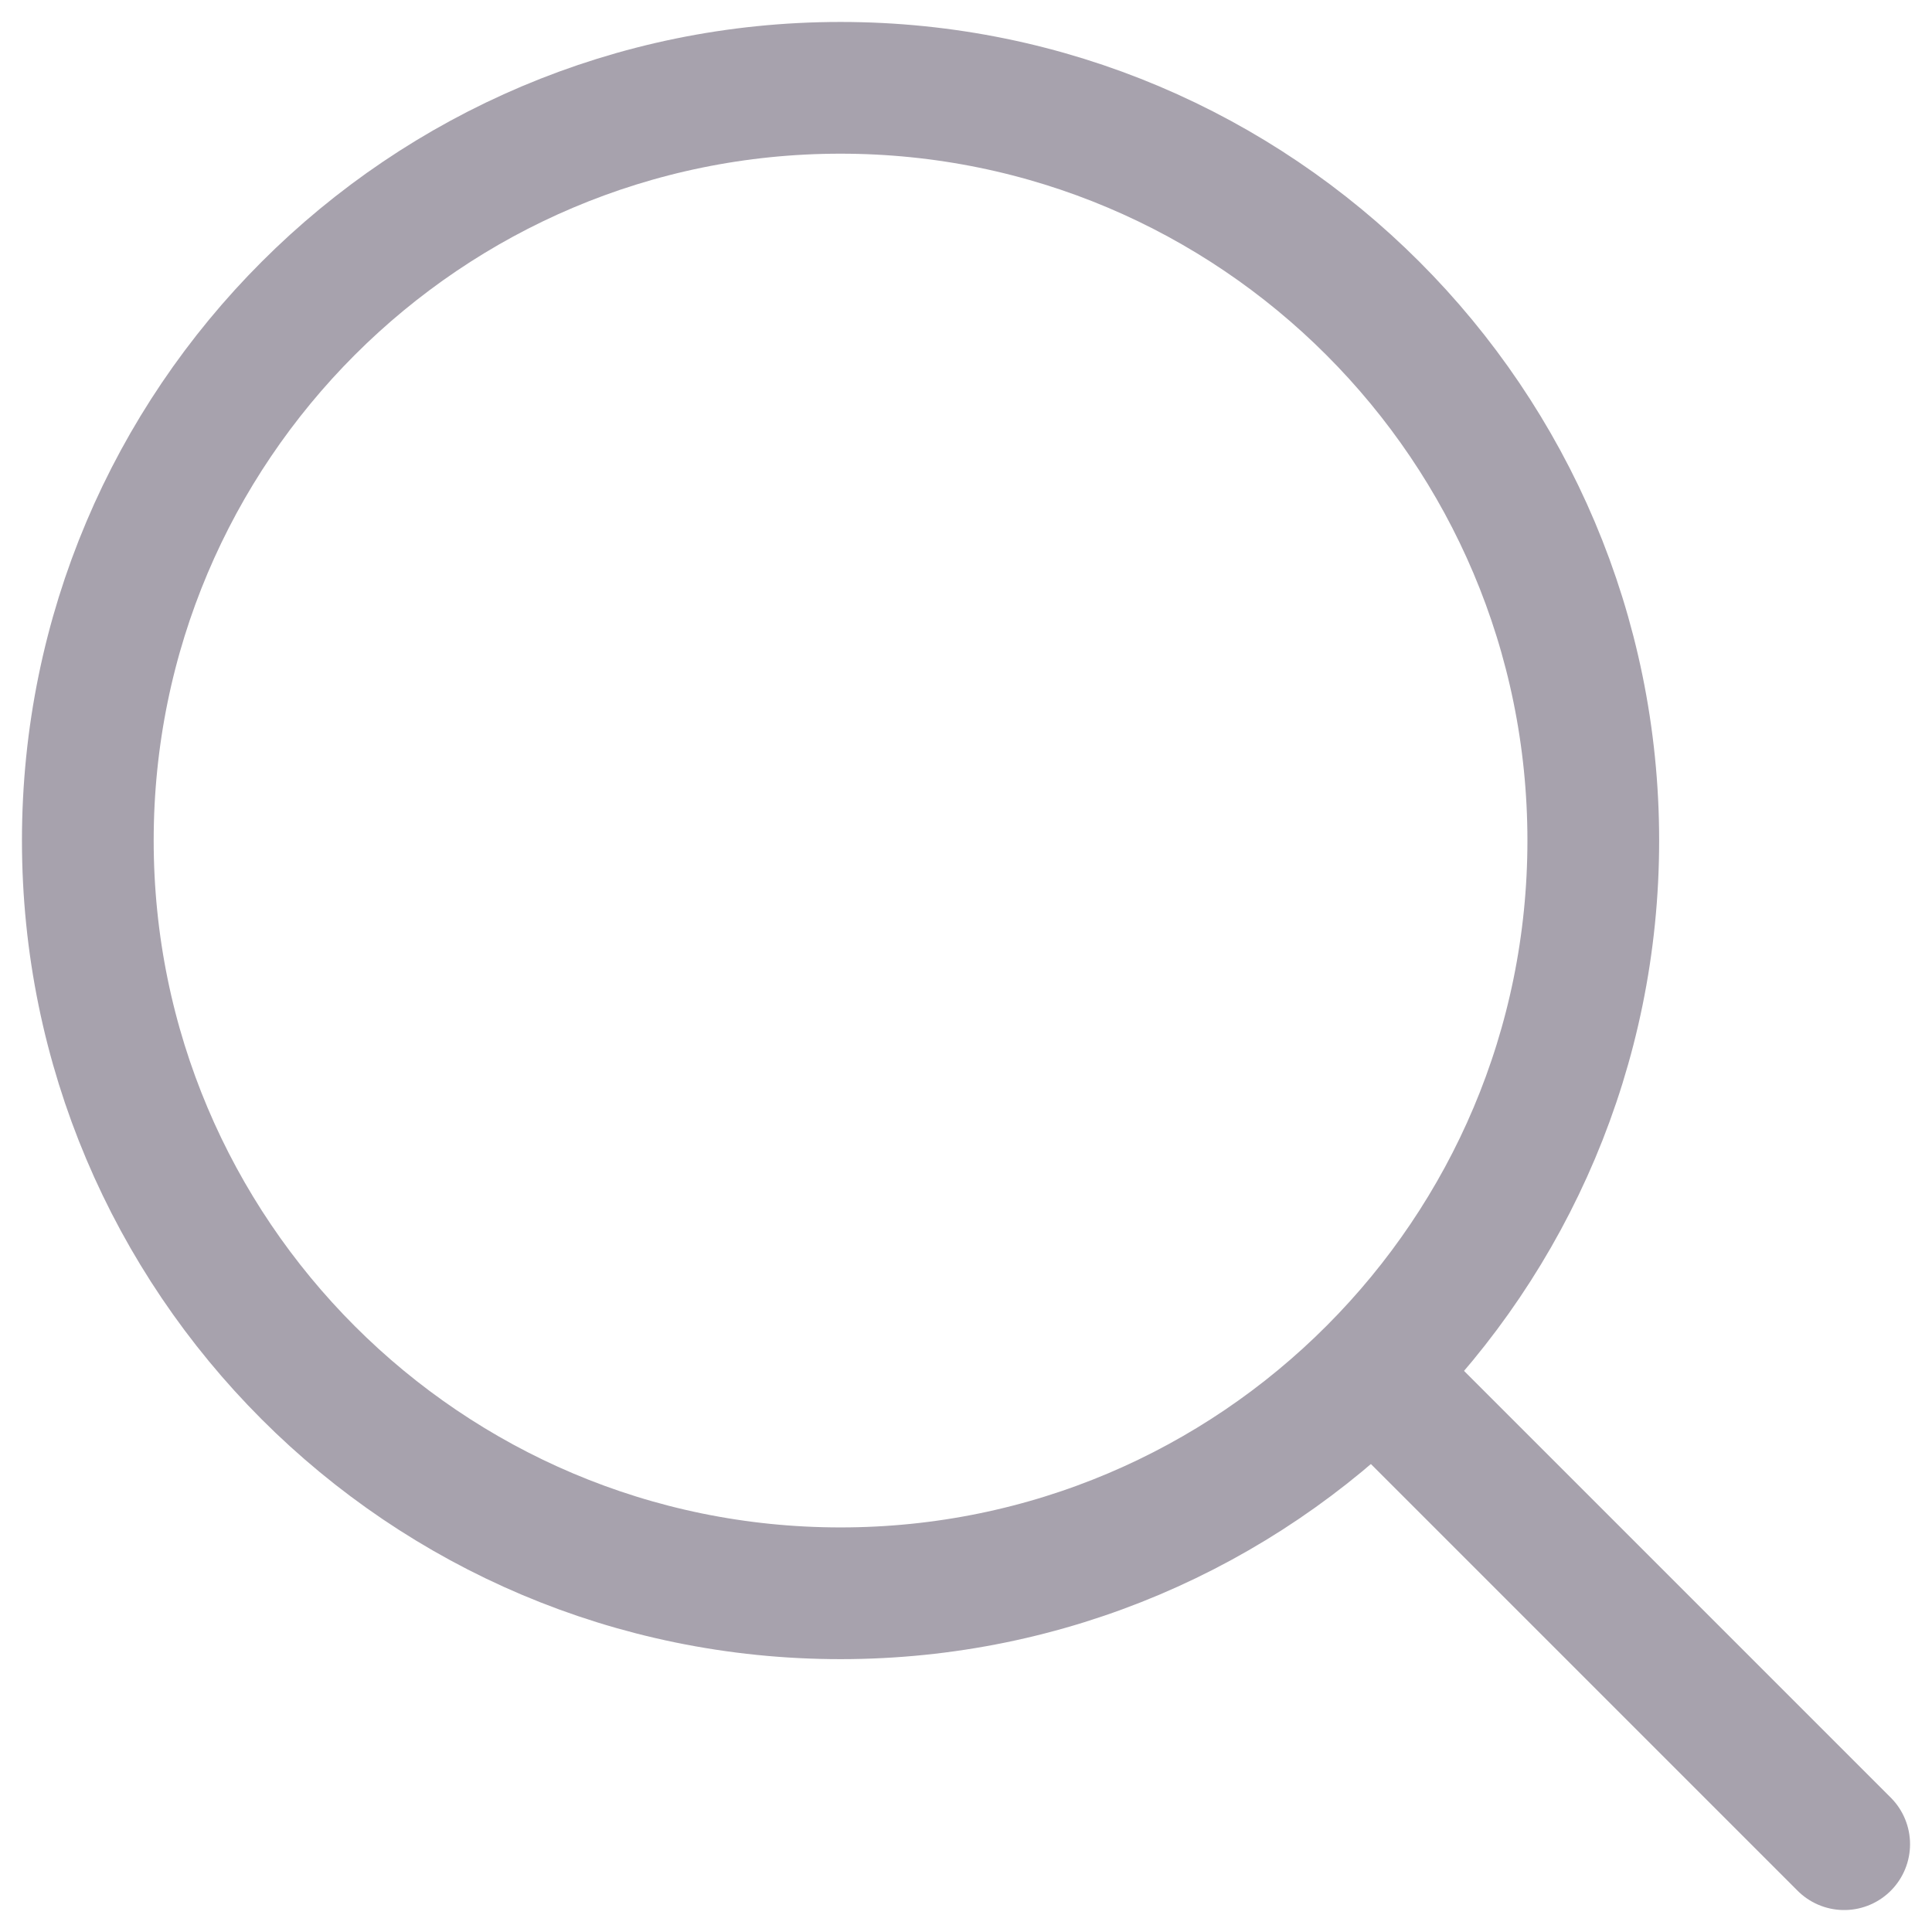 <svg width="22" height="22" viewBox="0 0 22 22" fill="none" xmlns="http://www.w3.org/2000/svg">
<path d="M16 16L21 21" stroke="#A7A2AD" stroke-width="1.5" stroke-linecap="round" stroke-linejoin="round"/>
<path d="M1 9.571C1 14.305 4.838 18.143 9.571 18.143C11.942 18.143 14.089 17.18 15.64 15.624C17.187 14.074 18.143 11.934 18.143 9.571C18.143 4.838 14.305 1 9.571 1C4.838 1 1 4.838 1 9.571Z" stroke="#A7A2AD" stroke-width="1.5" stroke-linecap="round" stroke-linejoin="round"/>
</svg>
